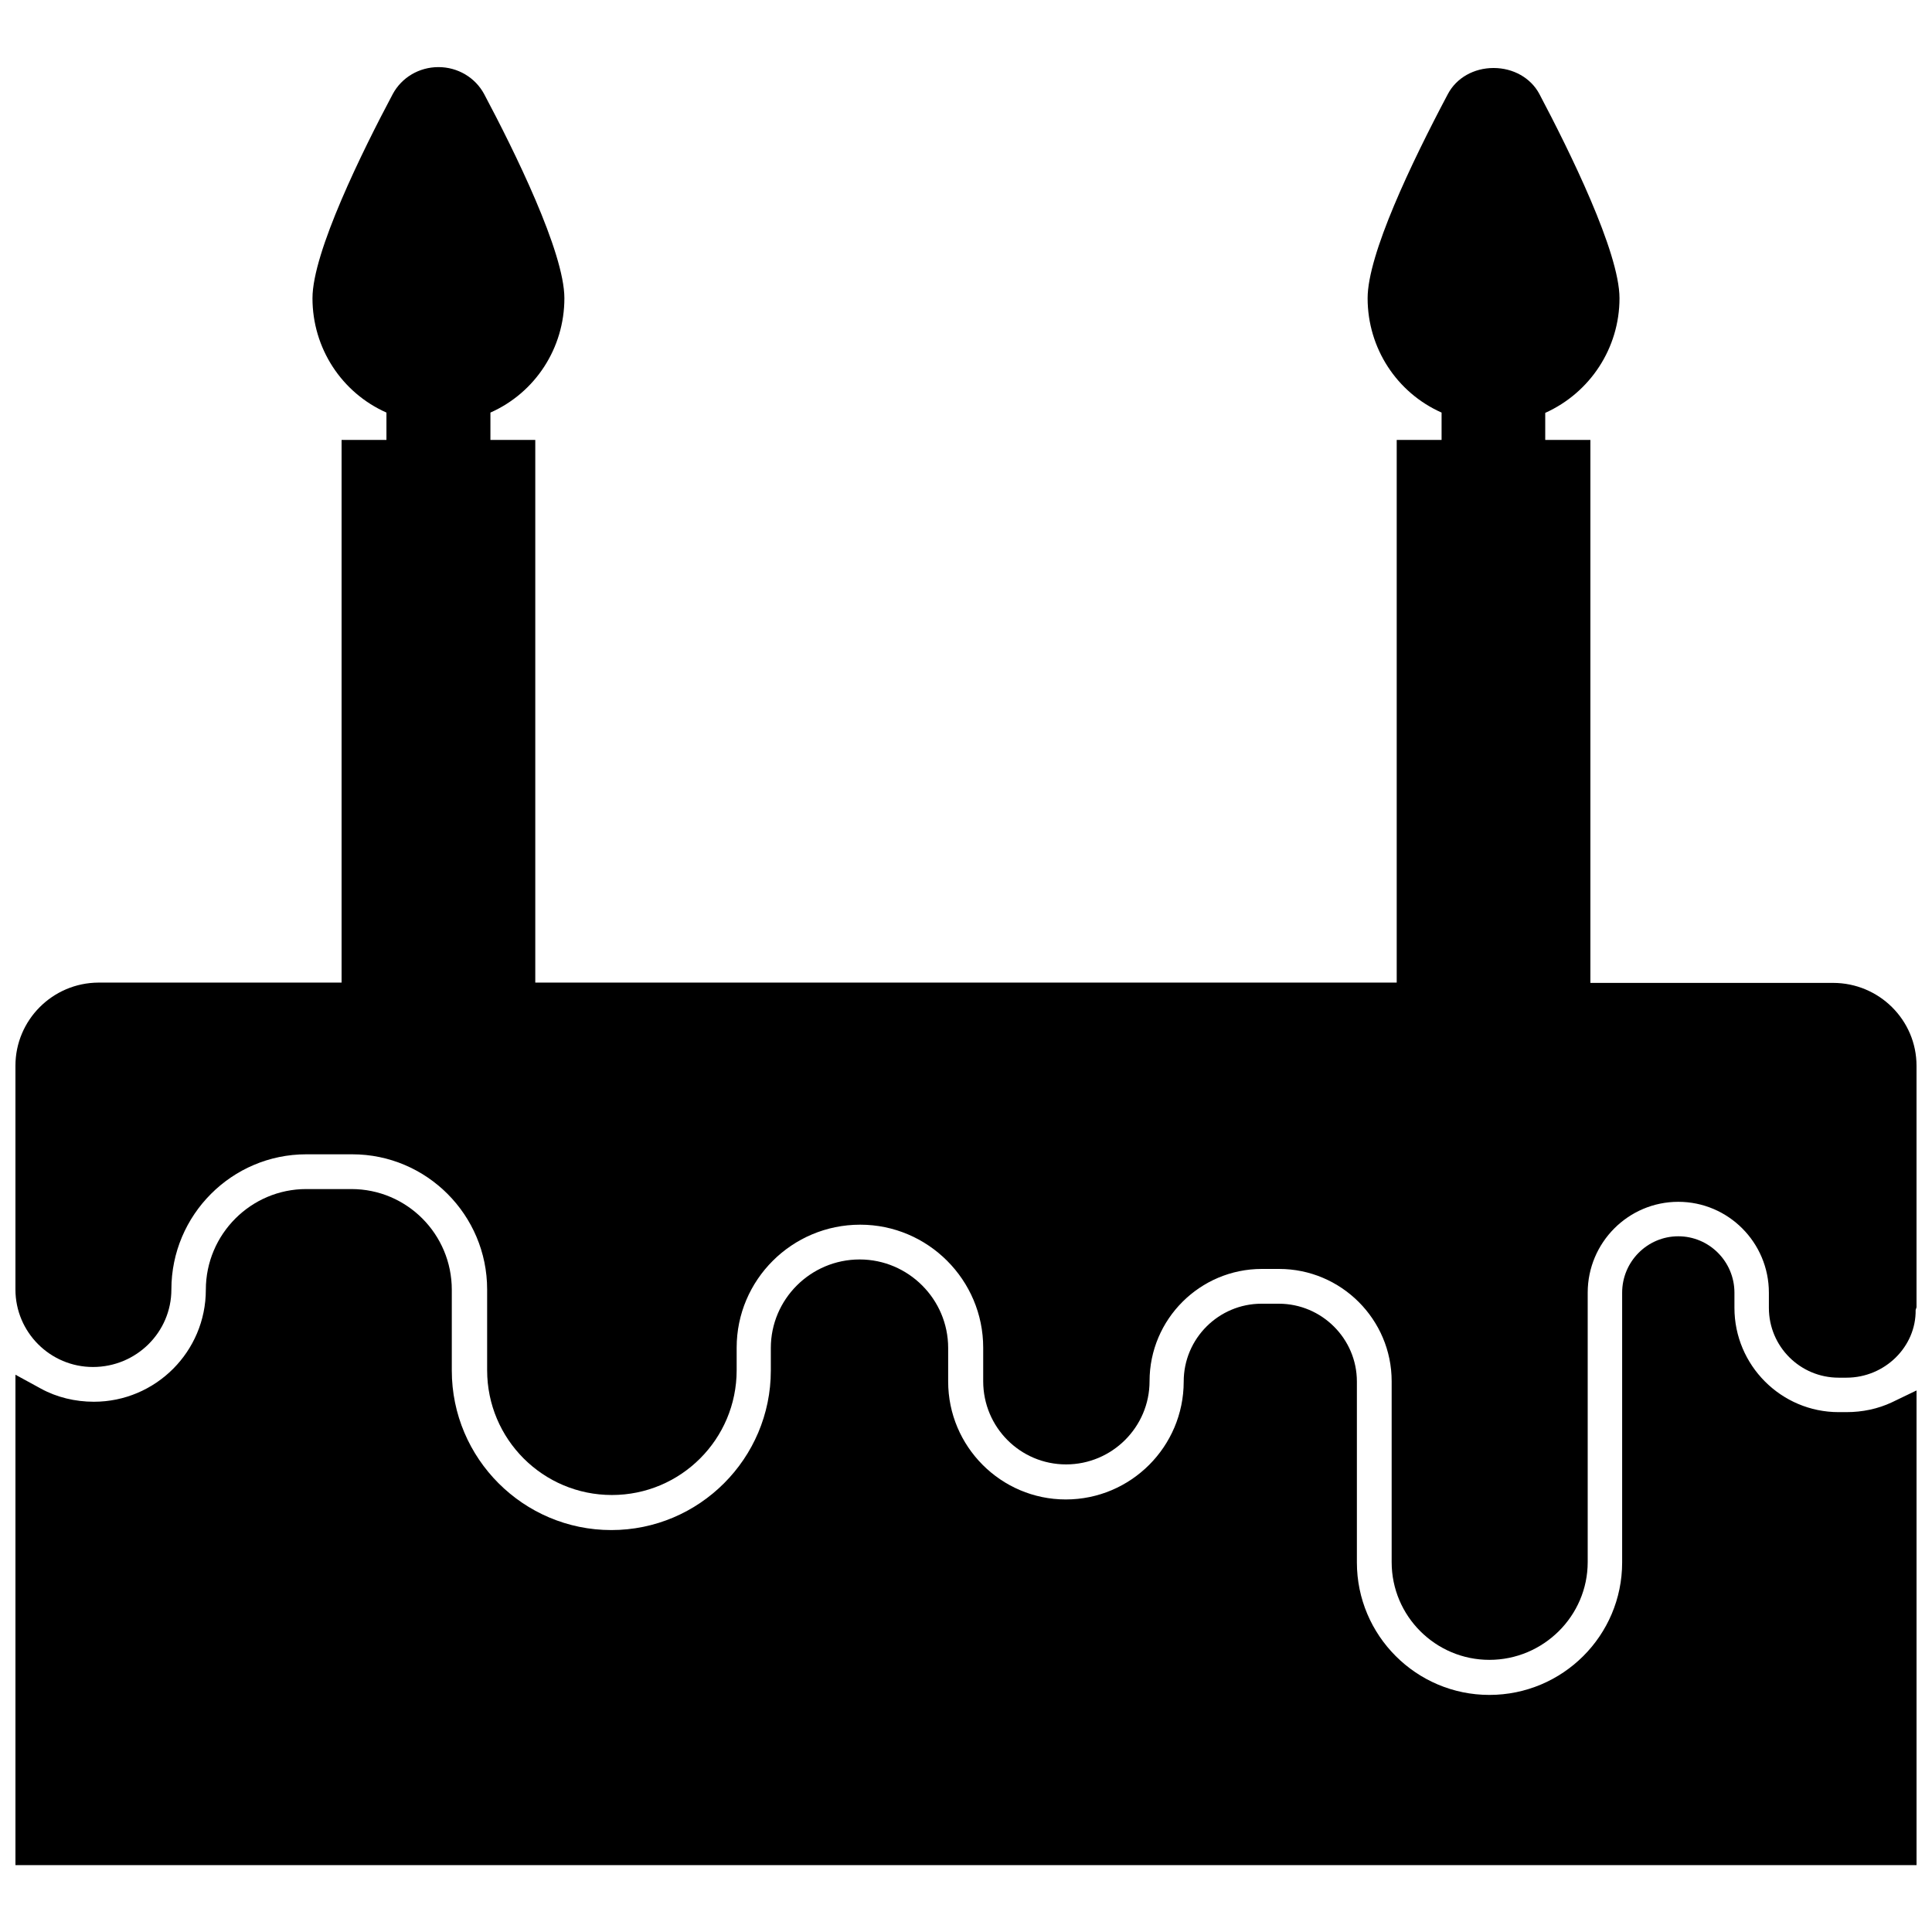 <?xml version="1.0" encoding="UTF-8"?>
<!-- The Best Svg Icon site in the world: iconSvg.co, Visit us! https://iconsvg.co -->
<svg width="800px" height="800px" version="1.1" viewBox="144 144 512 512" xmlns="http://www.w3.org/2000/svg">
 <defs>
  <clipPath id="b">
   <path d="m148.09 161h503.81v423h-503.81z"/>
  </clipPath>
  <clipPath id="a">
   <path d="m148.09 459h503.81v180h-503.81z"/>
  </clipPath>
 </defs>
 <g>
  <g clip-path="url(#b)">
   <path d="m629.78 404.48h-64.312v-143.9h-11.965v-7.164c11.887-5.352 19.68-17.16 19.68-30.387 0-12.203-13.305-39.125-21.254-54.16-2.281-4.25-6.926-6.848-12.121-6.848-5.195 0-9.84 2.598-12.121 6.926-9.684 18.262-21.254 42.508-21.254 54.082 0 13.227 7.715 25.031 19.602 30.309v7.242h-11.891v143.82h-228.29v-143.82h-11.887v-7.242c11.887-5.273 19.602-17.082 19.602-30.309 0-12.203-13.305-39.125-21.254-54.082-2.363-4.41-7.008-7.164-12.121-7.164-5.117 0-9.762 2.754-12.121 7.164-7.957 14.957-21.262 41.879-21.262 54.082 0 13.227 7.715 25.031 19.602 30.309v7.242h-11.887v143.82h-64.469c-12.125 0.078-21.965 9.918-21.965 22.043v59.277c0 11.336 9.211 20.547 20.547 20.547 11.492 0 20.781-9.211 20.781-20.547 0-19.758 16.059-35.816 35.738-35.816h12.203c19.68 0 35.738 16.059 35.738 35.816v21.41c0 18.262 14.801 33.062 33.062 33.062 18.262 0 33.062-14.801 33.062-33.062v-5.984c0-17.949 14.641-32.59 32.746-32.59 17.949 0 32.59 14.641 32.59 32.59v8.895c0 12.203 9.84 22.043 21.965 22.043 12.203 0 22.121-9.918 22.121-22.043 0-16.453 13.383-29.758 29.758-29.758h4.566c16.453 0 29.836 13.383 29.836 29.758v47.941c0 14.328 11.652 25.898 25.898 25.898 14.328 0 26.055-11.652 26.055-25.898v-71.398c0-13.305 10.785-24.09 24.008-24.09 13.227 0 24.008 10.785 24.008 24.09v4.016c0 10.234 8.266 18.5 18.5 18.5h2.047c10.234 0 18.5-8.266 18.344-17.949l0.234-0.707v-64c0-12.125-9.918-21.965-22.121-21.965z"/>
  </g>
  <g clip-path="url(#a)">
   <path d="m633.32 518.23h-2.047c-15.273 0-27.629-12.438-27.629-27.629v-4.016c0-8.266-6.691-14.957-14.879-14.957s-14.879 6.691-14.879 14.957v71.477c0 19.363-15.742 35.109-35.188 35.109-19.363 0-35.109-15.742-35.109-35.109v-47.941c0-11.336-9.289-20.625-20.703-20.625h-4.566c-11.336 0-20.625 9.211-20.625 20.625 0 17.238-14.012 31.25-31.25 31.25-17.16 0-31.172-14.012-31.172-31.25v-8.895c0-12.91-10.547-23.457-23.457-23.457-12.988 0-23.539 10.547-23.539 23.457v5.984c0 23.301-18.973 42.273-42.273 42.273-23.301 0-42.273-18.973-42.273-42.273v-21.41c0-14.719-11.887-26.688-26.609-26.688h-11.965c-14.641 0-26.609 11.965-26.609 26.688 0 16.375-13.305 29.676-29.676 29.676-4.961 0-9.84-1.18-14.012-3.465l-6.769-3.699v129.97h503.81v-125.8l-6.535 3.148c-3.699 1.734-7.789 2.598-12.043 2.598z"/>
  </g>
 </g>
</svg>